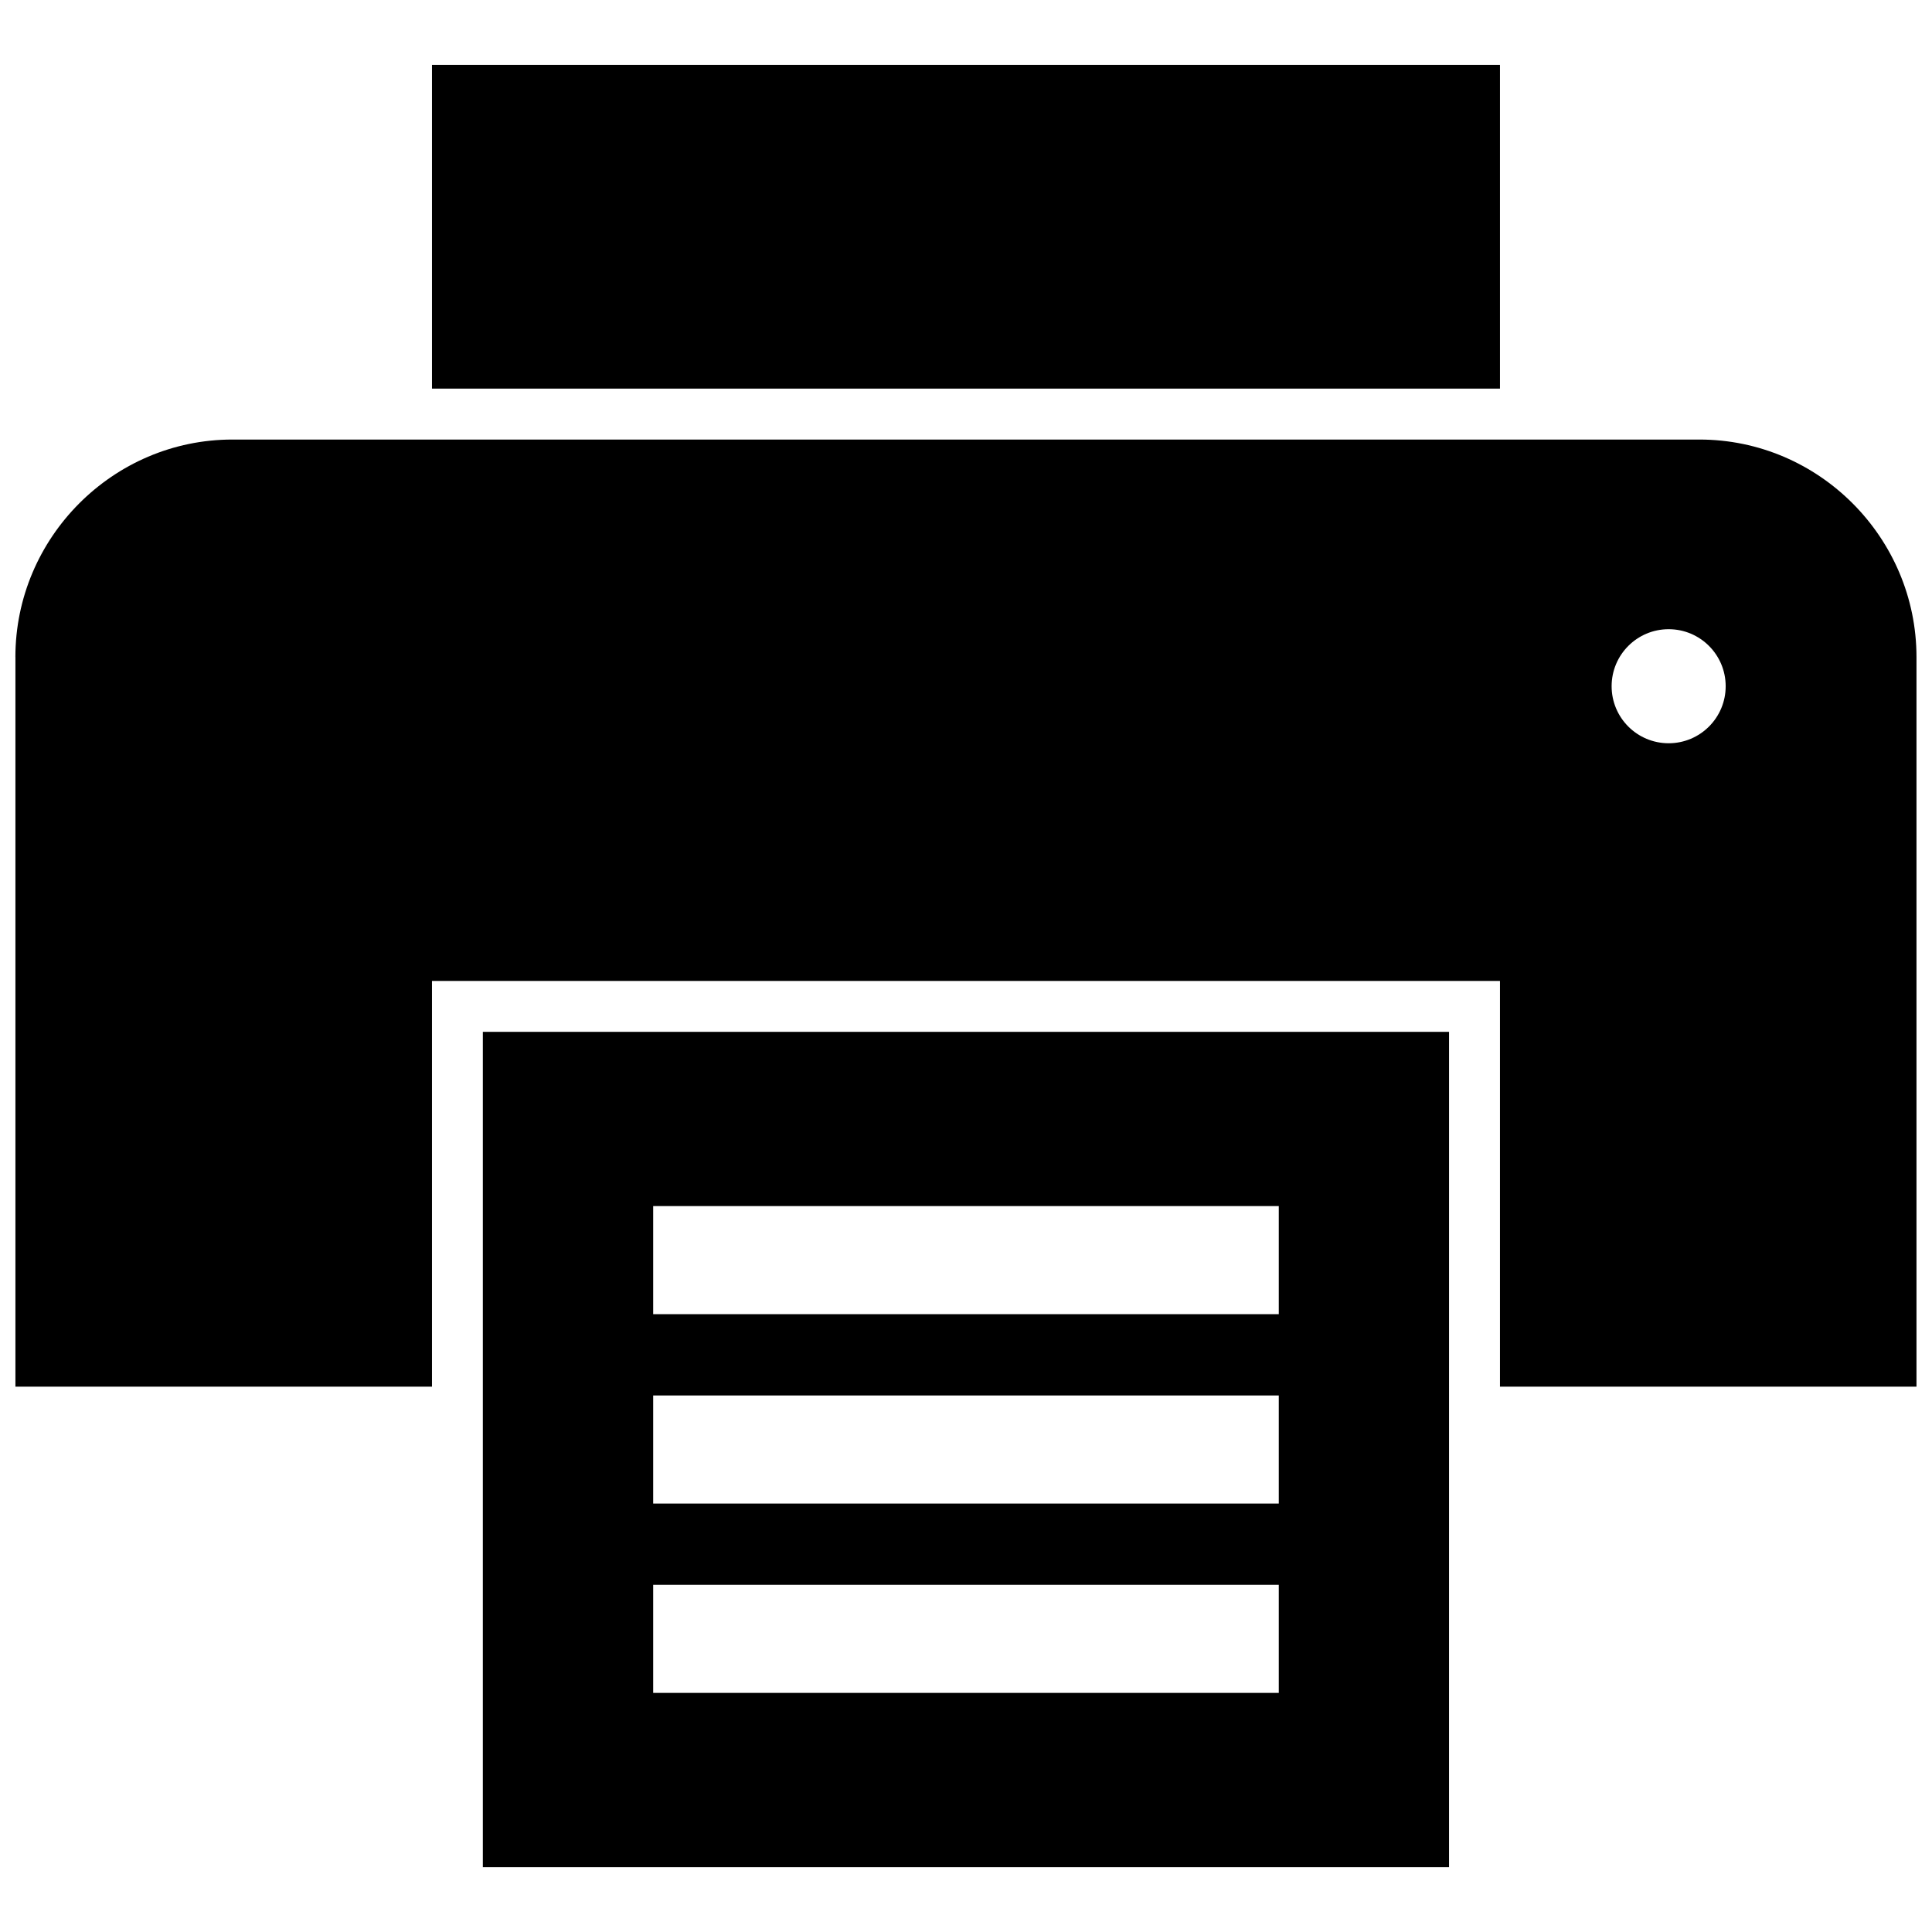 <?xml version="1.0" encoding="UTF-8"?>
<!-- The Best Svg Icon site in the world: iconSvg.co, Visit us! https://iconsvg.co -->
<svg width="800px" height="800px" version="1.1" viewBox="144 144 512 512" xmlns="http://www.w3.org/2000/svg">
 <defs>
  <clipPath id="a">
   <path d="m148.09 161h503.81v478h-503.81z"/>
  </clipPath>
 </defs>
 <g clip-path="url(#a)">
  <path d="m586.21 340.97c-8.352 0-15.113-6.762-15.113-15.113 0-8.344 6.762-15.113 15.113-15.113 8.352 0 15.113 6.769 15.113 15.113 0.004 8.352-6.769 15.113-15.113 15.113m-269.11 223.02h165.79v28.648h-165.79zm0-50.18h165.79v28.648h-165.79zm0-50.18h165.79v28.637h-165.79zm210.93-46.188h-256.07v221.38h256.05l0.004-221.38zm-269.55-170.45h283.03v-85.809h-283.03zm-110.39 71.137v193.35h110.39v-107.52h283.03v107.52h110.38v-193.35c0-31.641-25.844-57.645-57.516-57.645h-388.79c-31.668 0-57.504 26.016-57.504 57.645z" fill-rule="evenodd"/>
 </g>
</svg>